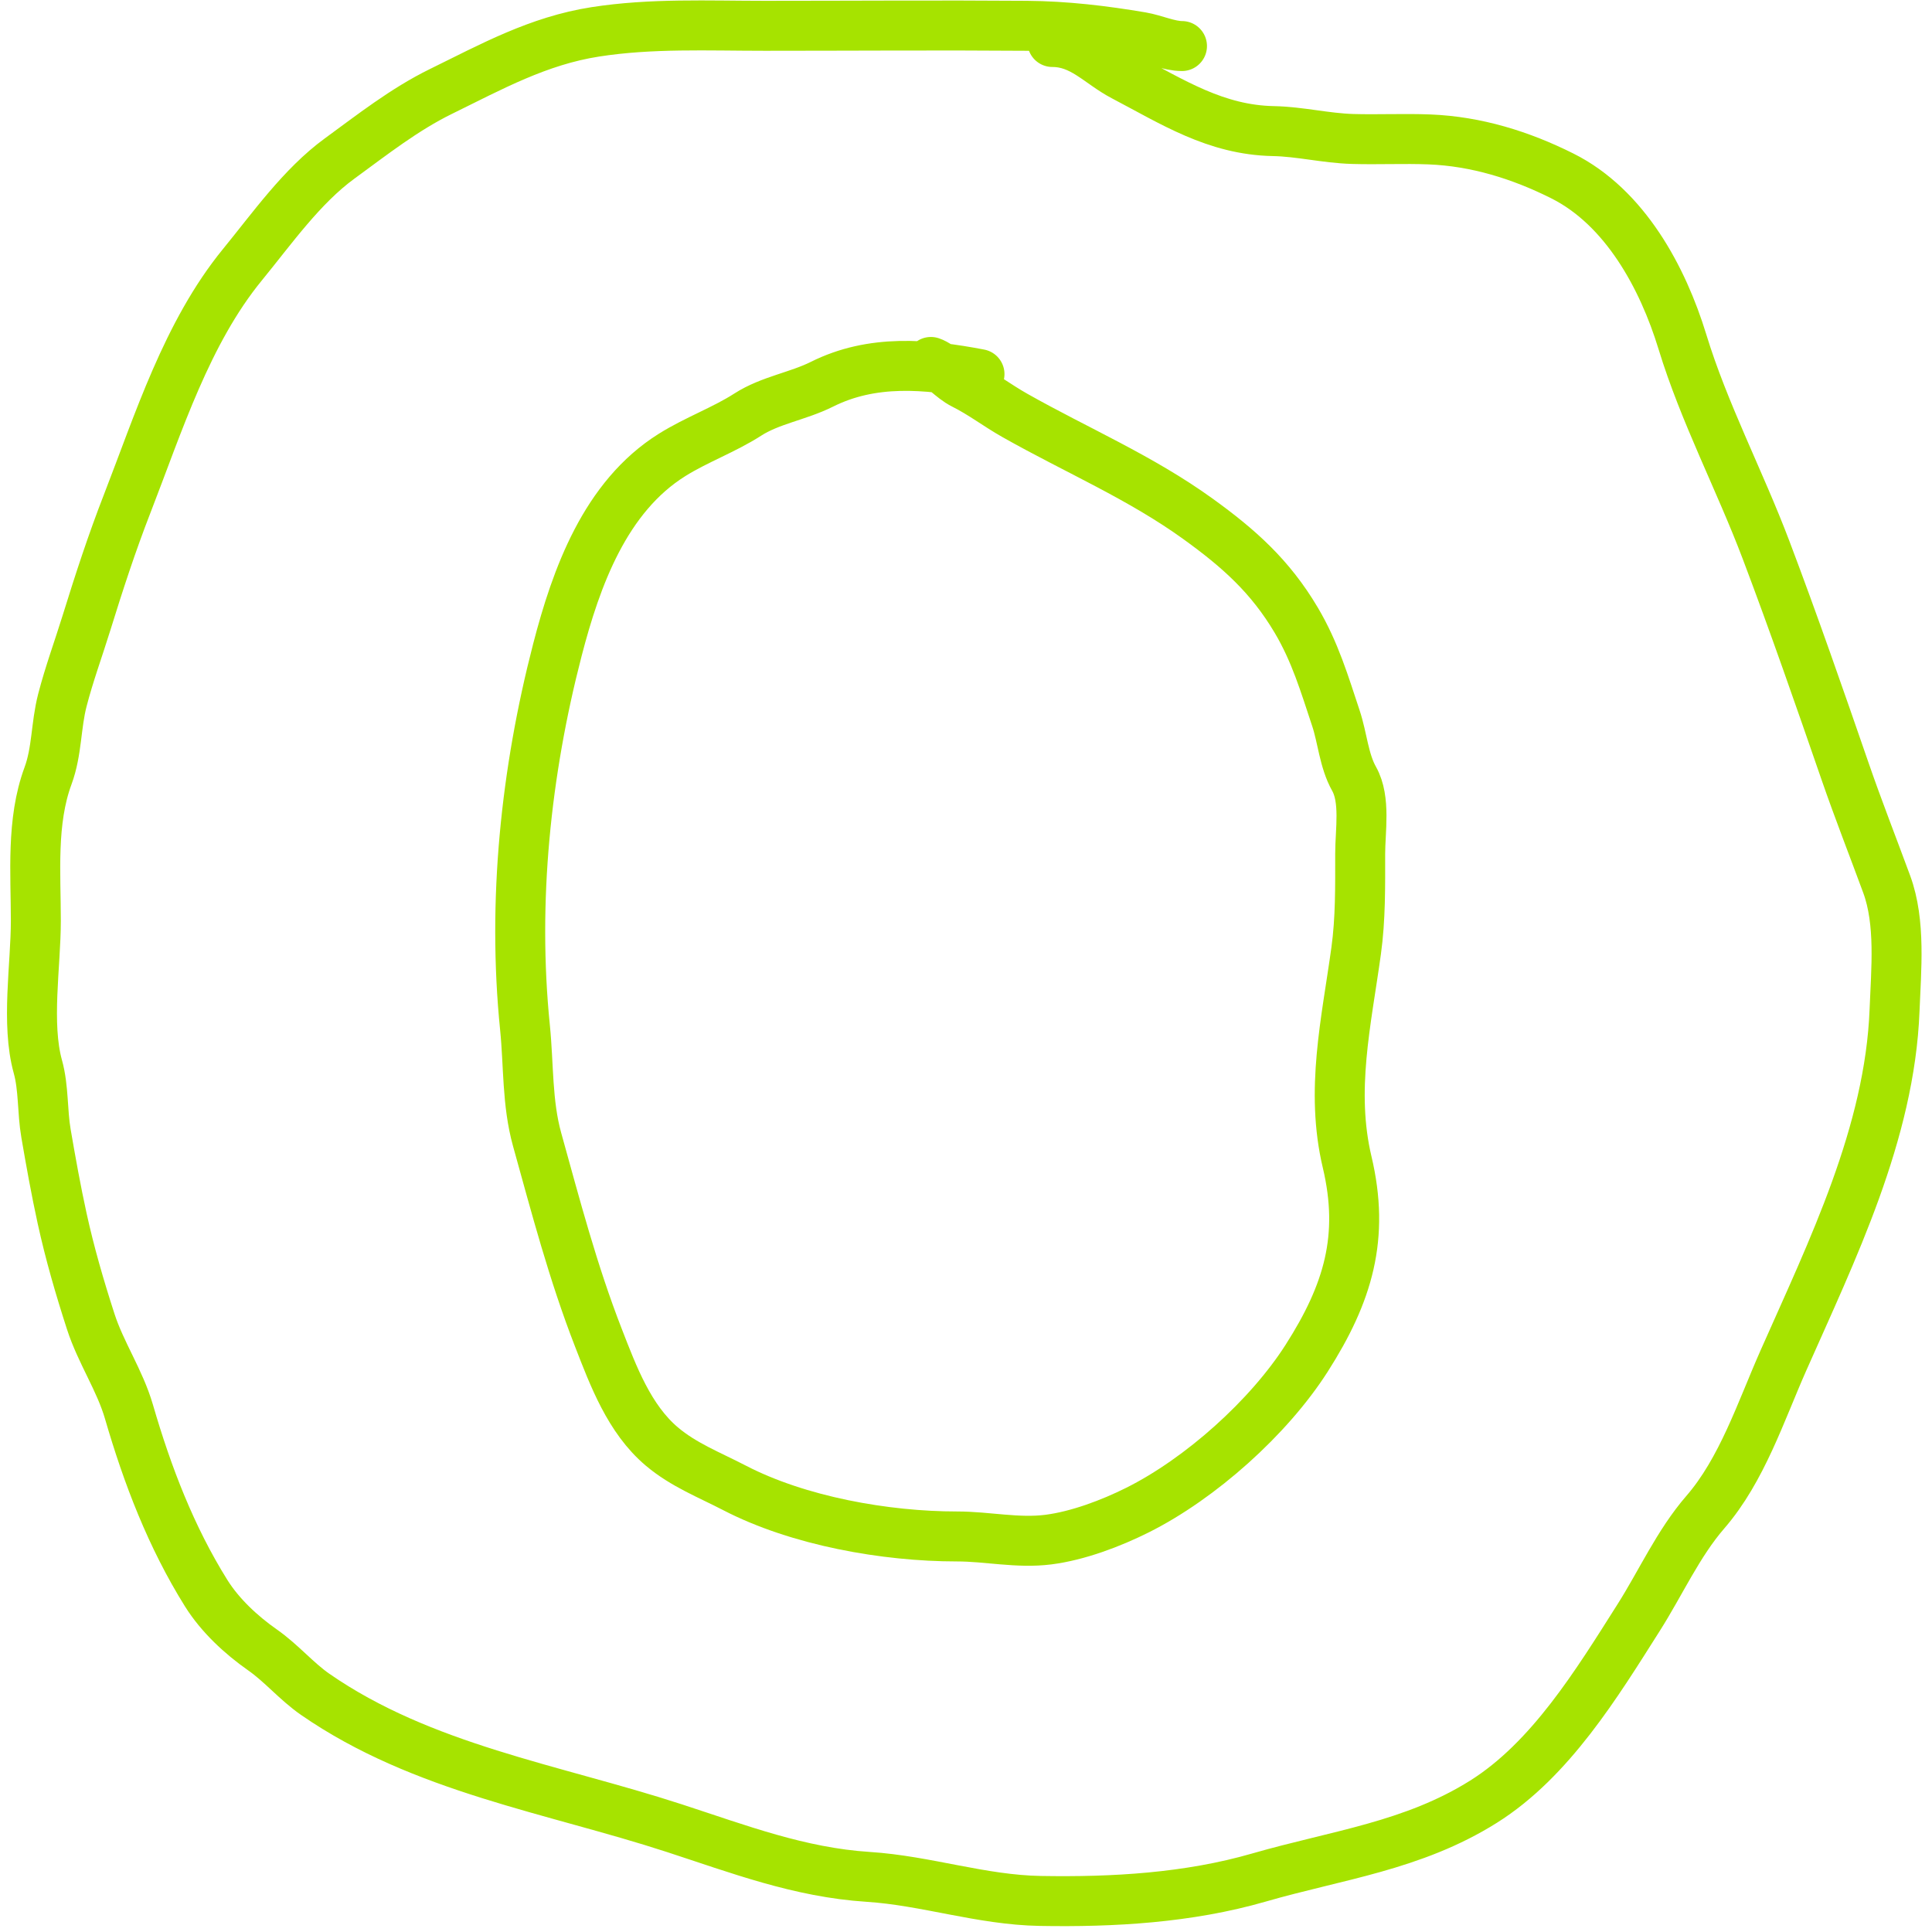 <?xml version="1.0" encoding="UTF-8"?> <svg xmlns="http://www.w3.org/2000/svg" width="116" height="116" viewBox="0 0 116 116" fill="none"><path d="M70.968 2.765C70.201 2.765 69.313 2.356 68.536 2.224C66.241 1.835 63.988 1.567 61.647 1.549C56.406 1.509 51.163 1.549 45.922 1.549C42.52 1.549 39.107 1.387 35.736 1.914C32.321 2.447 29.517 3.998 26.468 5.494C24.278 6.568 22.346 8.091 20.389 9.519C18.122 11.174 16.338 13.714 14.553 15.896C11.217 19.974 9.514 25.414 7.636 30.243C6.71 32.624 5.955 34.94 5.191 37.403C4.711 38.95 4.153 40.464 3.746 42.036C3.349 43.567 3.432 45.098 2.881 46.589C1.872 49.32 2.152 52.438 2.152 55.289C2.152 57.955 1.557 61.464 2.273 64.043C2.63 65.328 2.534 66.732 2.76 68.042C3.054 69.751 3.36 71.466 3.732 73.162C4.196 75.276 4.783 77.293 5.448 79.349C6.055 81.226 7.195 82.875 7.744 84.766C8.851 88.579 10.275 92.289 12.378 95.655C13.215 96.994 14.479 98.165 15.755 99.059C16.912 99.868 17.794 100.947 18.93 101.734C25.363 106.187 33.197 107.392 40.464 109.758C44.362 111.027 48.002 112.424 52.123 112.69C55.612 112.915 58.913 114.073 62.457 114.135C66.828 114.212 71.348 113.955 75.588 112.73C80.277 111.376 84.832 110.839 89.07 108.178C93.096 105.65 95.881 101.075 98.392 97.114C99.718 95.022 100.767 92.665 102.391 90.791C104.589 88.255 105.721 84.752 107.078 81.686C110.008 75.067 113.468 68.039 113.752 60.652C113.845 58.225 114.129 55.395 113.279 53.087C112.452 50.841 111.575 48.607 110.793 46.346C109.246 41.87 107.71 37.444 106.038 33.026C104.458 28.849 102.32 24.796 101.013 20.516C99.834 16.66 97.561 12.441 93.799 10.56C91.295 9.308 88.642 8.484 85.828 8.371C84.29 8.31 82.747 8.389 81.208 8.344C79.603 8.297 78.057 7.903 76.453 7.871C72.989 7.803 70.411 6.123 67.456 4.575C65.992 3.809 64.985 2.522 63.187 2.522" stroke="#A6E300" stroke-width="3" stroke-linecap="round"></path><path d="M58.81 22.462C55.612 21.853 52.369 21.562 49.353 23.07C47.911 23.791 46.25 24.023 44.895 24.894C43.476 25.806 41.815 26.4 40.356 27.312C36.334 29.826 34.595 34.671 33.466 39.024C31.567 46.351 30.755 54.126 31.521 61.693C31.749 63.949 31.637 66.214 32.25 68.421C33.371 72.454 34.401 76.392 35.925 80.309C36.825 82.622 37.783 85.196 39.734 86.847C41.042 87.954 42.585 88.549 44.098 89.333C47.947 91.329 53.167 92.251 57.459 92.251C59.298 92.251 61.098 92.674 62.943 92.44C64.711 92.216 66.698 91.468 68.293 90.67C72.077 88.778 76.178 85.112 78.452 81.552C80.956 77.633 81.947 74.26 80.884 69.772C79.866 65.473 80.836 61.361 81.424 57.1C81.693 55.15 81.667 53.229 81.667 51.264C81.667 49.876 81.999 48.003 81.303 46.765C80.686 45.668 80.604 44.305 80.208 43.118C79.516 41.041 78.962 39.153 77.831 37.241C76.26 34.588 74.367 32.914 71.941 31.162C68.473 28.658 64.636 27.034 60.944 24.948C59.845 24.327 58.96 23.631 57.837 23.07C57.148 22.726 56.507 21.937 55.892 21.732" stroke="#A6E300" stroke-width="3" stroke-linecap="round"></path></svg> 
